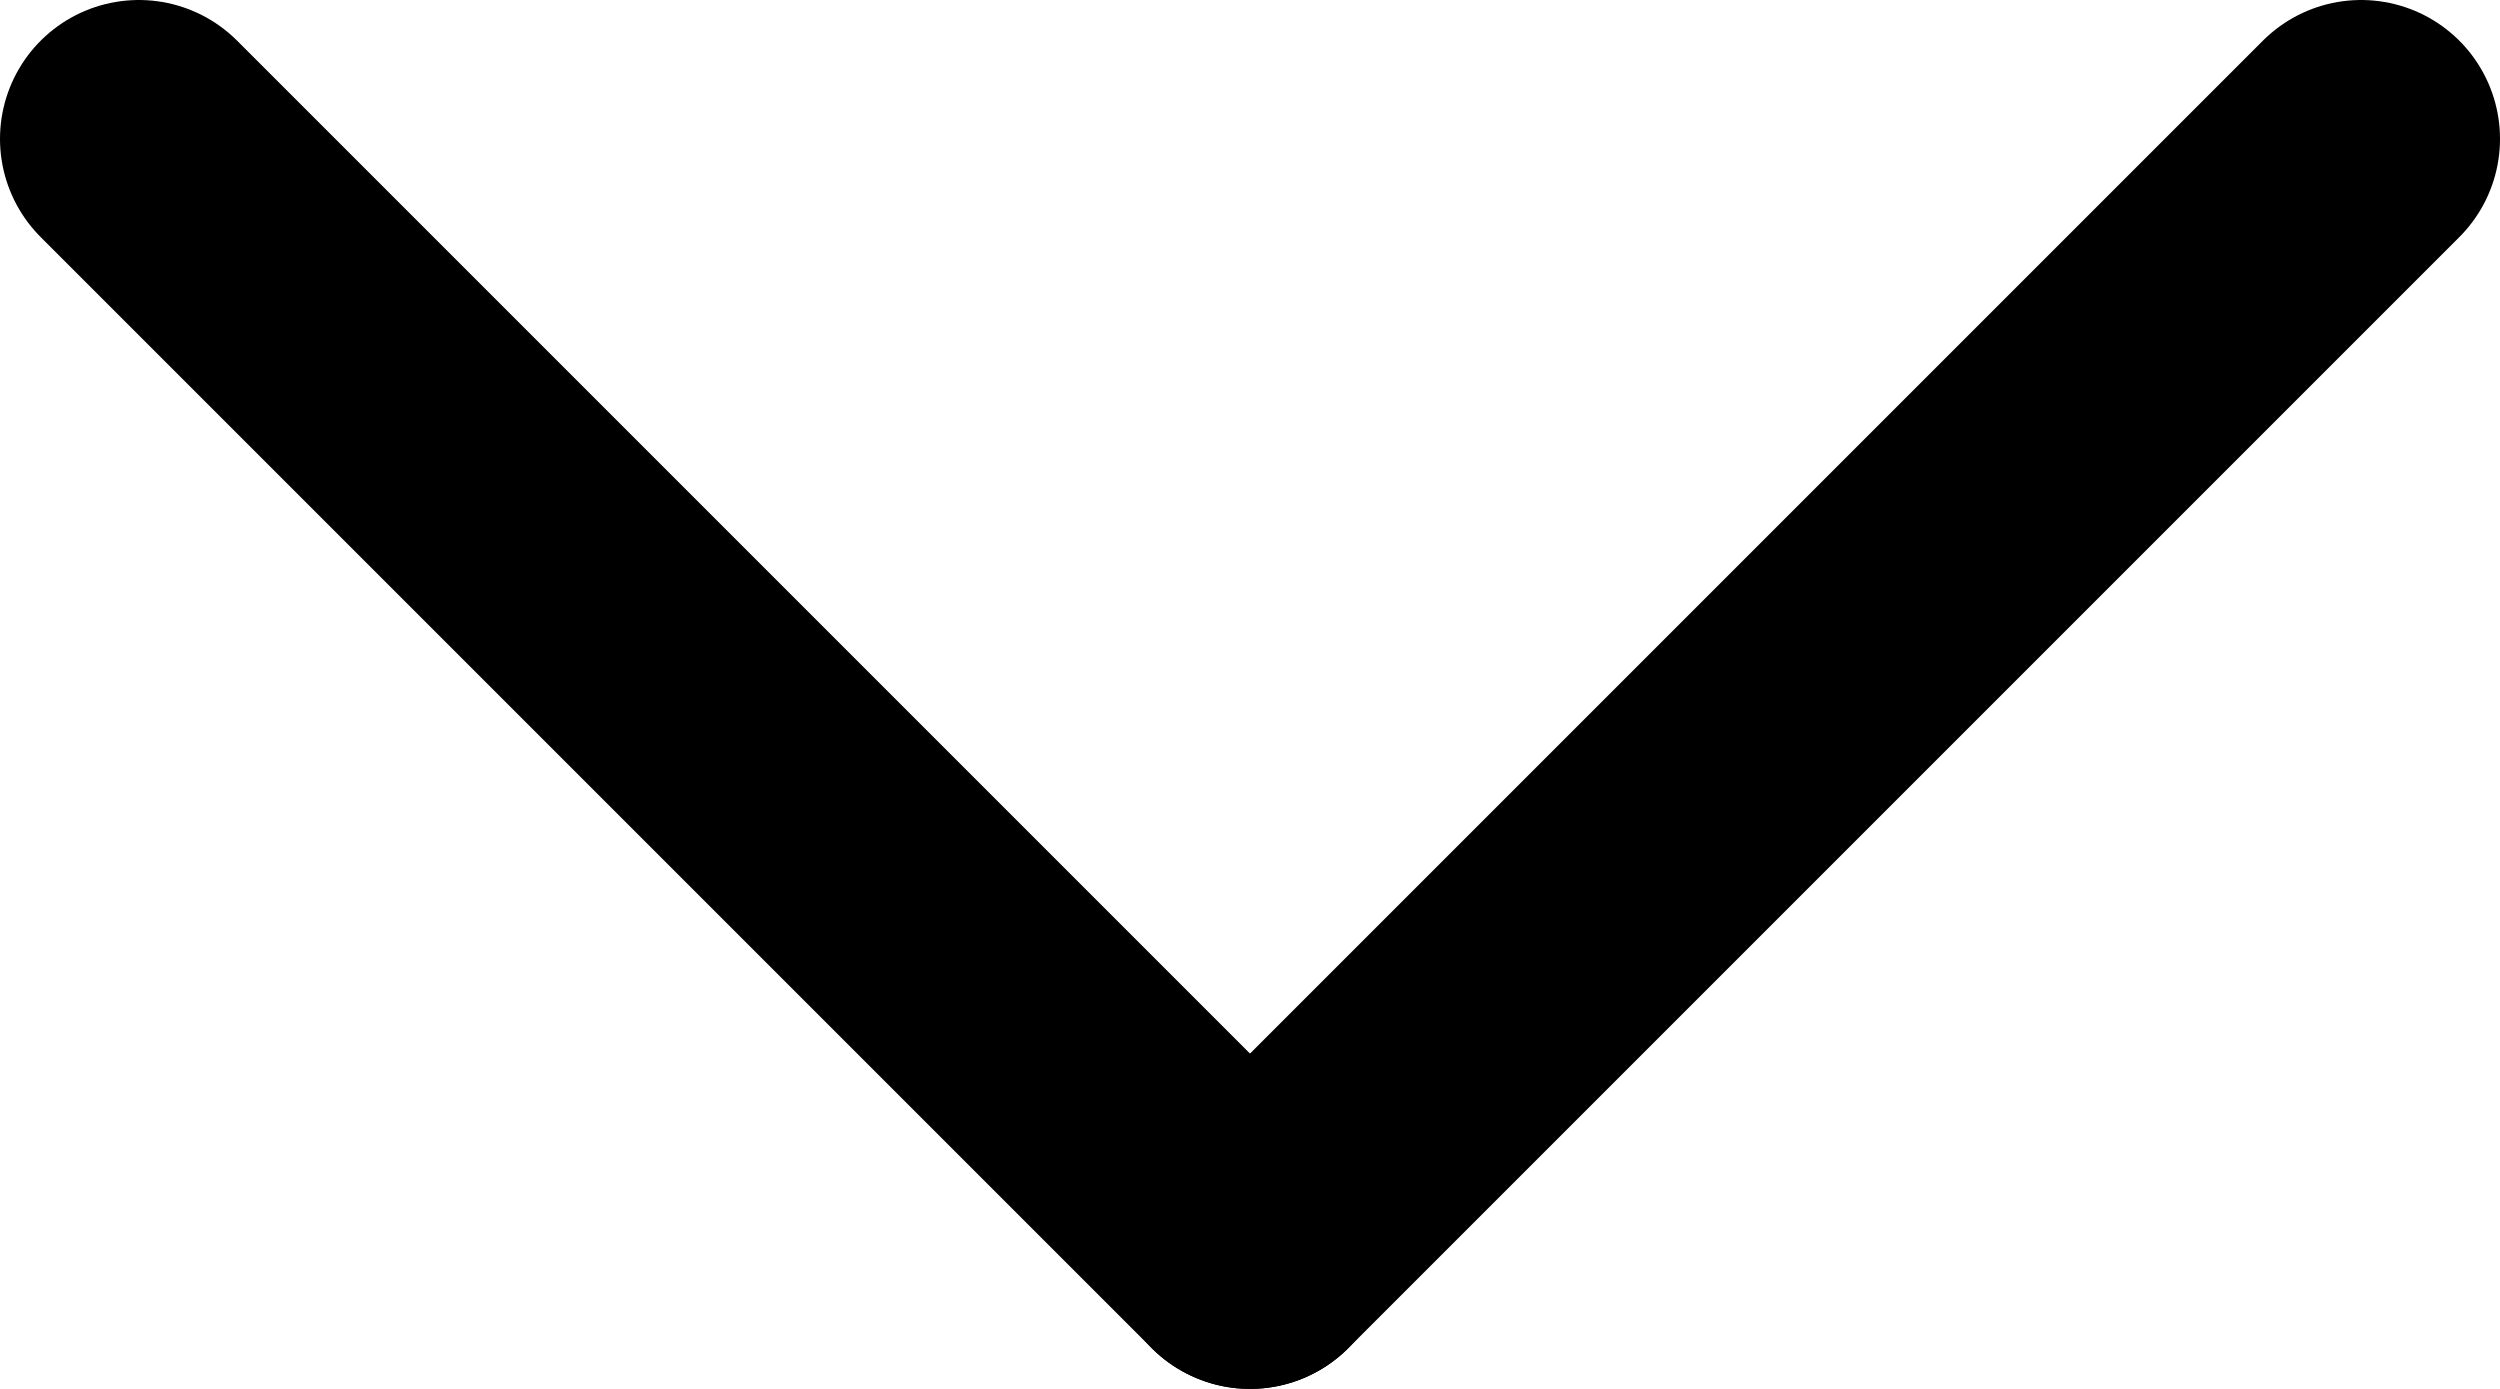 <svg width="18" height="10" viewBox="0 0 18 10" fill="none" xmlns="http://www.w3.org/2000/svg">
<path d="M1 1L9 9" stroke="black" stroke-width="2" stroke-linecap="round" stroke-linejoin="round"/>
<path d="M17 1L9 9" stroke="black" stroke-width="2" stroke-linecap="round" stroke-linejoin="round"/>
</svg>
